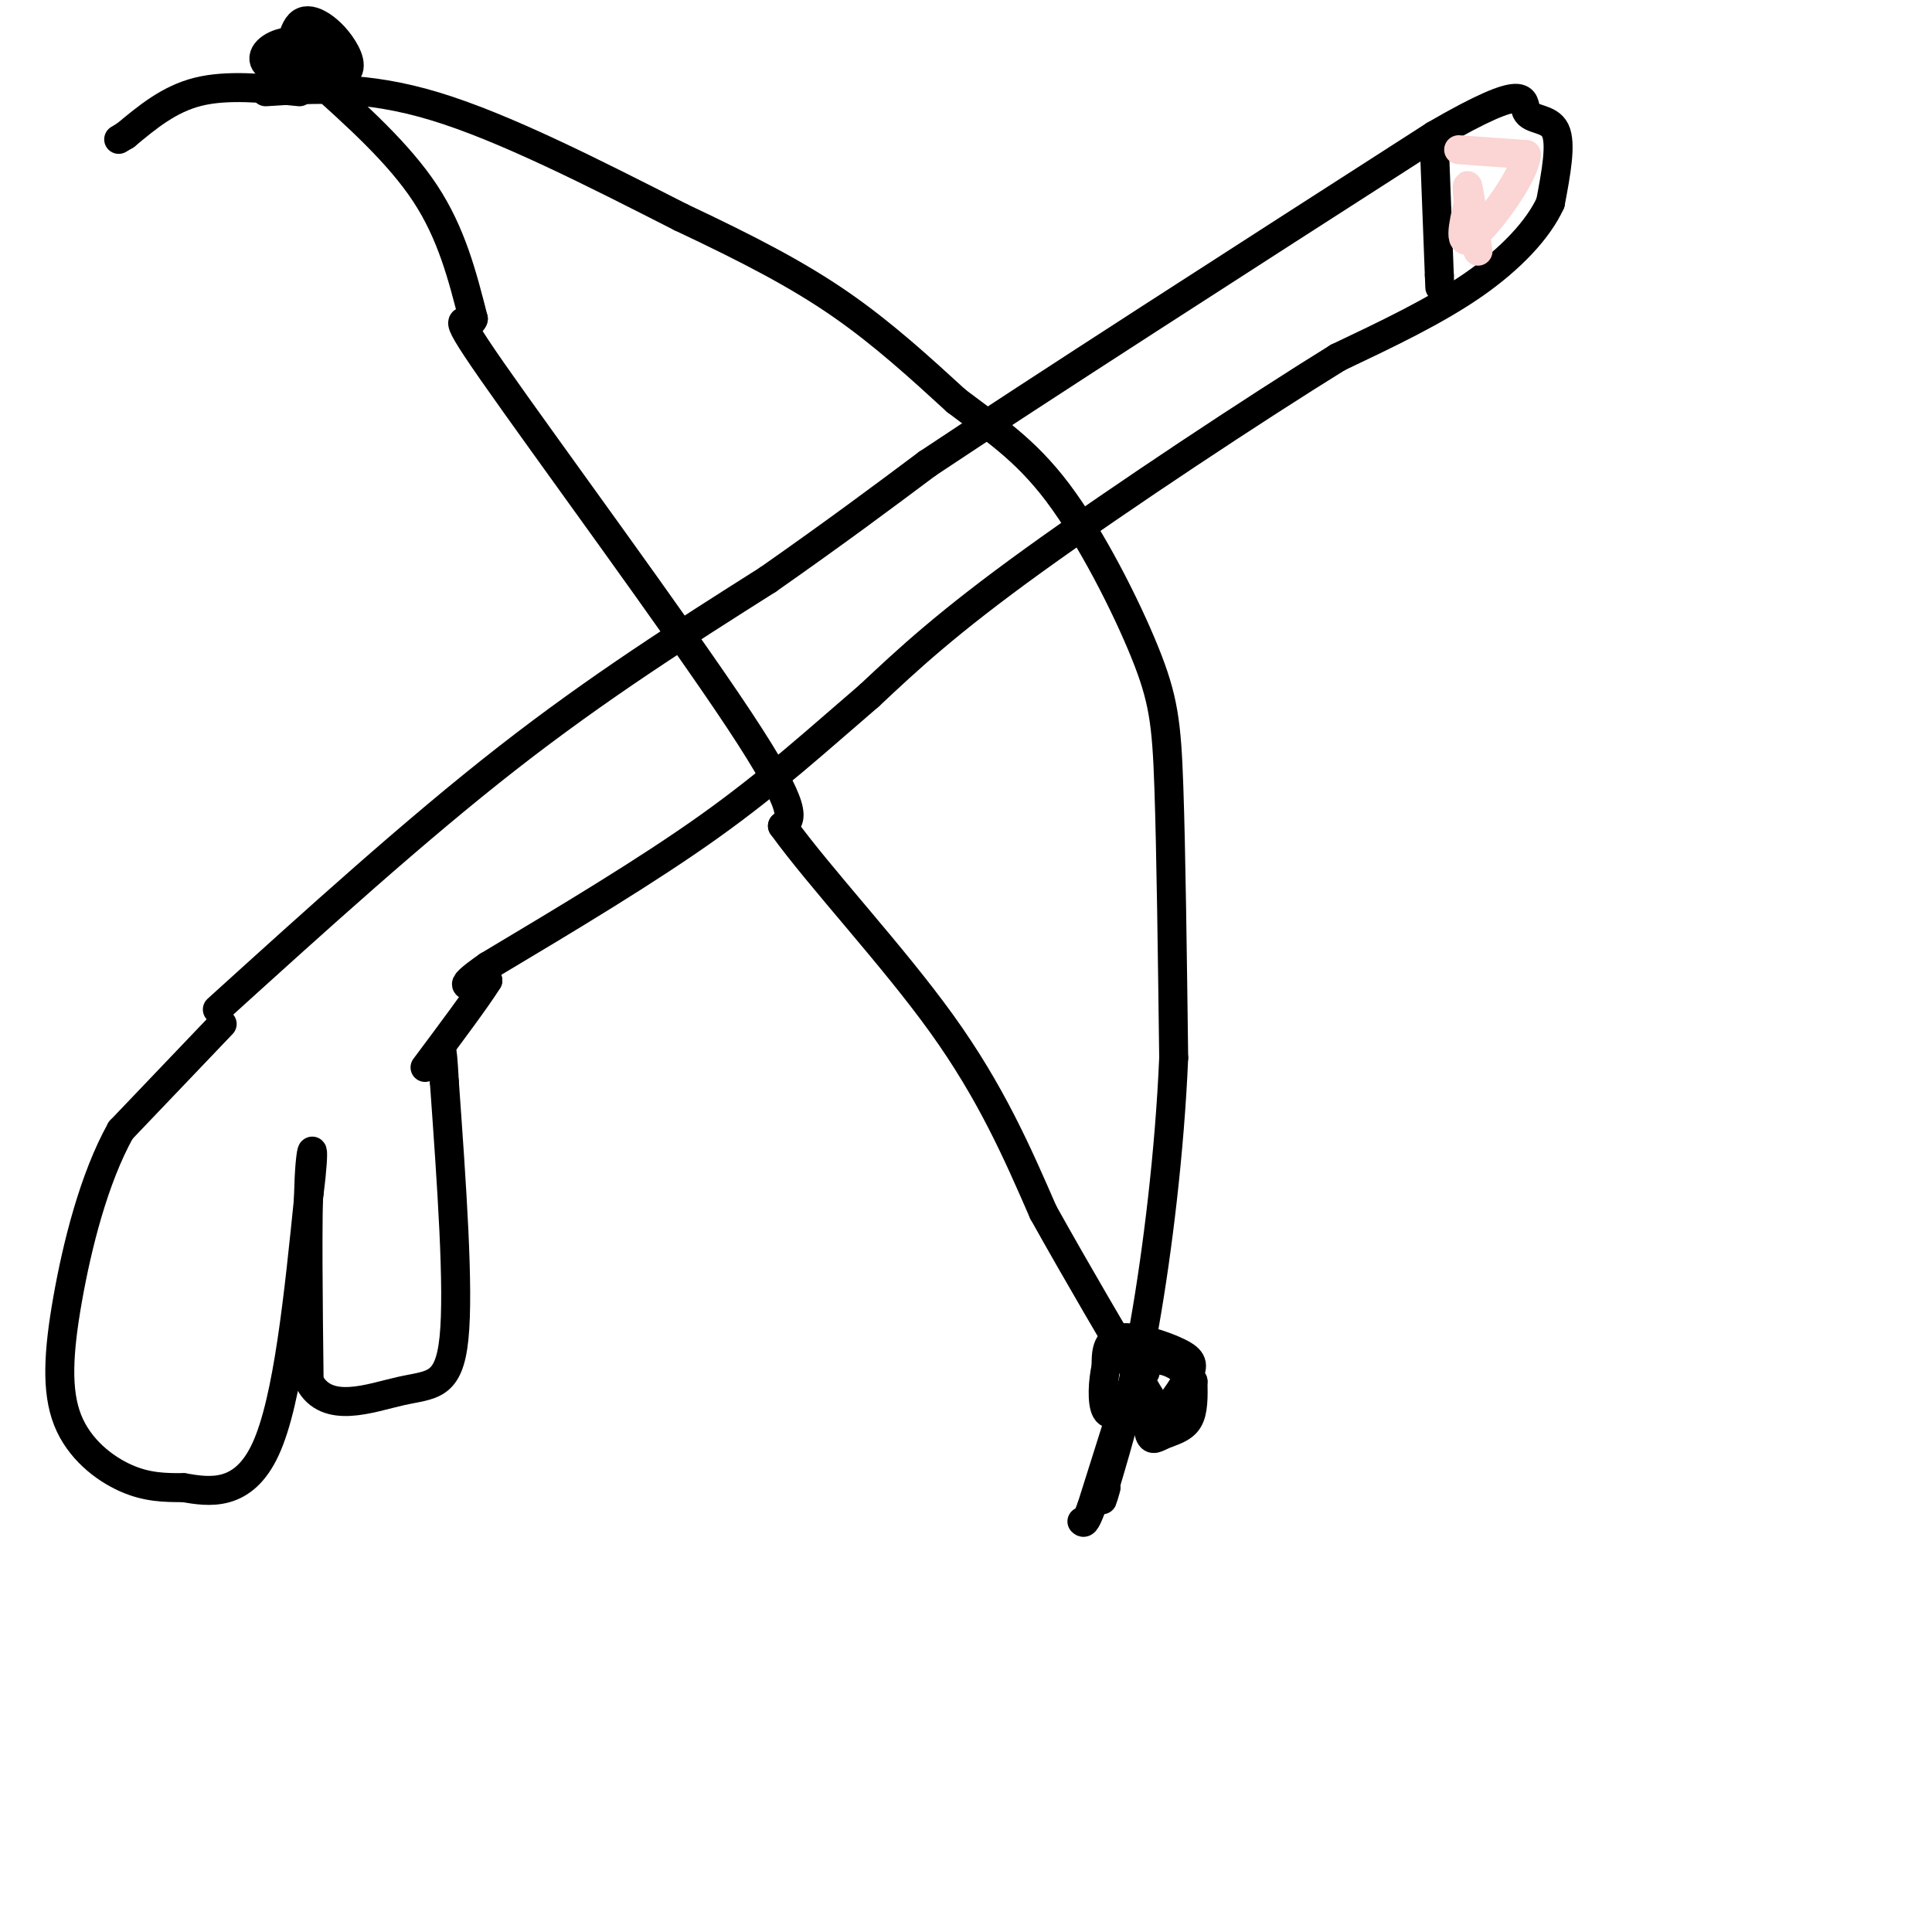 <svg viewBox='0 0 400 400' version='1.1' xmlns='http://www.w3.org/2000/svg' xmlns:xlink='http://www.w3.org/1999/xlink'><g fill='none' stroke='#000000' stroke-width='6' stroke-linecap='round' stroke-linejoin='round'><path d='M46,212c0.000,0.000 -21.000,22.000 -21,22'/><path d='M25,234c-5.587,10.000 -9.054,24.000 -11,35c-1.946,11.000 -2.370,19.000 0,25c2.370,6.000 7.534,10.000 12,12c4.466,2.000 8.233,2.000 12,2'/><path d='M38,308c5.244,0.889 12.356,2.111 17,-8c4.644,-10.111 6.822,-31.556 9,-53'/><path d='M64,247c1.400,-10.778 0.400,-11.222 0,-3c-0.400,8.222 -0.200,25.111 0,42'/><path d='M64,286c3.619,6.976 12.667,3.417 19,2c6.333,-1.417 9.952,-0.690 11,-11c1.048,-10.310 -0.476,-31.655 -2,-53'/><path d='M92,224c-0.500,-9.500 -0.750,-6.750 -1,-4'/><path d='M45,209c20.500,-18.583 41.000,-37.167 60,-52c19.000,-14.833 36.500,-25.917 54,-37'/><path d='M159,120c14.500,-10.167 23.750,-17.083 33,-24'/><path d='M192,96c23.000,-15.333 64.000,-41.667 105,-68'/><path d='M297,28c20.179,-11.714 18.125,-7.000 19,-5c0.875,2.000 4.679,1.286 6,4c1.321,2.714 0.161,8.857 -1,15'/><path d='M321,42c-2.467,5.444 -8.133,11.556 -16,17c-7.867,5.444 -17.933,10.222 -28,15'/><path d='M277,74c-16.844,10.422 -44.956,28.978 -63,42c-18.044,13.022 -26.022,20.511 -34,28'/><path d='M180,144c-10.578,9.067 -20.022,17.733 -33,27c-12.978,9.267 -29.489,19.133 -46,29'/><path d='M101,200c-7.667,5.333 -3.833,4.167 0,3'/><path d='M101,203c-2.167,3.500 -7.583,10.750 -13,18'/><path d='M297,31c0.000,0.000 1.000,26.000 1,26'/><path d='M298,57c0.167,4.333 0.083,2.167 0,0'/><path d='M55,19c10.333,-0.667 20.667,-1.333 35,3c14.333,4.333 32.667,13.667 51,23'/><path d='M141,45c14.200,6.689 24.200,11.911 33,18c8.800,6.089 16.400,13.044 24,20'/><path d='M198,83c7.455,5.665 14.091,9.828 21,19c6.909,9.172 14.091,23.354 18,33c3.909,9.646 4.545,14.756 5,28c0.455,13.244 0.727,34.622 1,56'/><path d='M243,219c-0.822,19.467 -3.378,40.133 -6,55c-2.622,14.867 -5.311,23.933 -8,33'/><path d='M229,307c-1.333,5.667 -0.667,3.333 0,1'/><path d='M65,16c8.750,7.833 17.500,15.667 23,24c5.500,8.333 7.750,17.167 10,26'/><path d='M98,66c-0.476,2.488 -6.667,-4.292 4,11c10.667,15.292 38.190,52.655 51,72c12.810,19.345 10.905,20.673 9,22'/><path d='M162,171c7.800,10.800 22.800,26.800 33,41c10.200,14.200 15.600,26.600 21,39'/><path d='M216,251c7.167,12.833 14.583,25.417 22,38'/><path d='M238,289c3.833,6.833 2.417,4.917 1,3'/><path d='M237,288c0.226,3.762 0.452,7.524 1,9c0.548,1.476 1.417,0.667 3,0c1.583,-0.667 3.881,-1.190 5,-3c1.119,-1.810 1.060,-4.905 1,-8'/><path d='M247,286c-1.645,-2.704 -6.259,-5.464 -9,-4c-2.741,1.464 -3.610,7.151 -3,10c0.610,2.849 2.699,2.860 5,1c2.301,-1.860 4.813,-5.591 6,-8c1.187,-2.409 1.050,-3.495 -2,-5c-3.050,-1.505 -9.014,-3.430 -12,-3c-2.986,0.430 -2.993,3.215 -3,6'/><path d='M229,283c-0.689,2.978 -0.911,7.422 0,9c0.911,1.578 2.956,0.289 5,-1'/><path d='M62,7c-0.578,3.800 -1.156,7.600 0,9c1.156,1.400 4.044,0.400 5,-1c0.956,-1.400 -0.022,-3.200 -1,-5'/><path d='M66,10c-1.627,-1.250 -5.194,-1.876 -8,-1c-2.806,0.876 -4.853,3.254 -2,5c2.853,1.746 10.604,2.860 14,2c3.396,-0.860 2.436,-3.694 1,-6c-1.436,-2.306 -3.348,-4.082 -5,-5c-1.652,-0.918 -3.043,-0.976 -4,0c-0.957,0.976 -1.478,2.988 -2,5'/><path d='M60,10c-0.797,1.604 -1.789,3.115 0,3c1.789,-0.115 6.361,-1.857 6,-2c-0.361,-0.143 -5.653,1.312 -7,3c-1.347,1.688 1.253,3.608 3,4c1.747,0.392 2.642,-0.745 2,-2c-0.642,-1.255 -2.821,-2.627 -5,-4'/><path d='M59,12c-1.000,0.167 -1.000,2.583 -1,5'/><path d='M62,19c-7.500,-0.750 -15.000,-1.500 -21,0c-6.000,1.500 -10.500,5.250 -15,9'/><path d='M26,28c-2.500,1.500 -1.250,0.750 0,0'/><path d='M237,284c0.000,0.000 0.100,0.100 0.1,0.1'/><path d='M232,293c0.000,0.000 -6.000,19.000 -6,19'/><path d='M226,312c-1.333,3.667 -1.667,3.333 -2,3'/></g>
<g fill='none' stroke='#FBD4D4' stroke-width='6' stroke-linecap='round' stroke-linejoin='round'><path d='M302,31c0.000,0.000 14.000,1.000 14,1'/><path d='M316,32c-0.222,4.244 -7.778,14.356 -11,17c-3.222,2.644 -2.111,-2.178 -1,-7'/><path d='M304,42c-0.244,-2.333 -0.356,-4.667 0,-3c0.356,1.667 1.178,7.333 2,13'/></g>
</svg>
